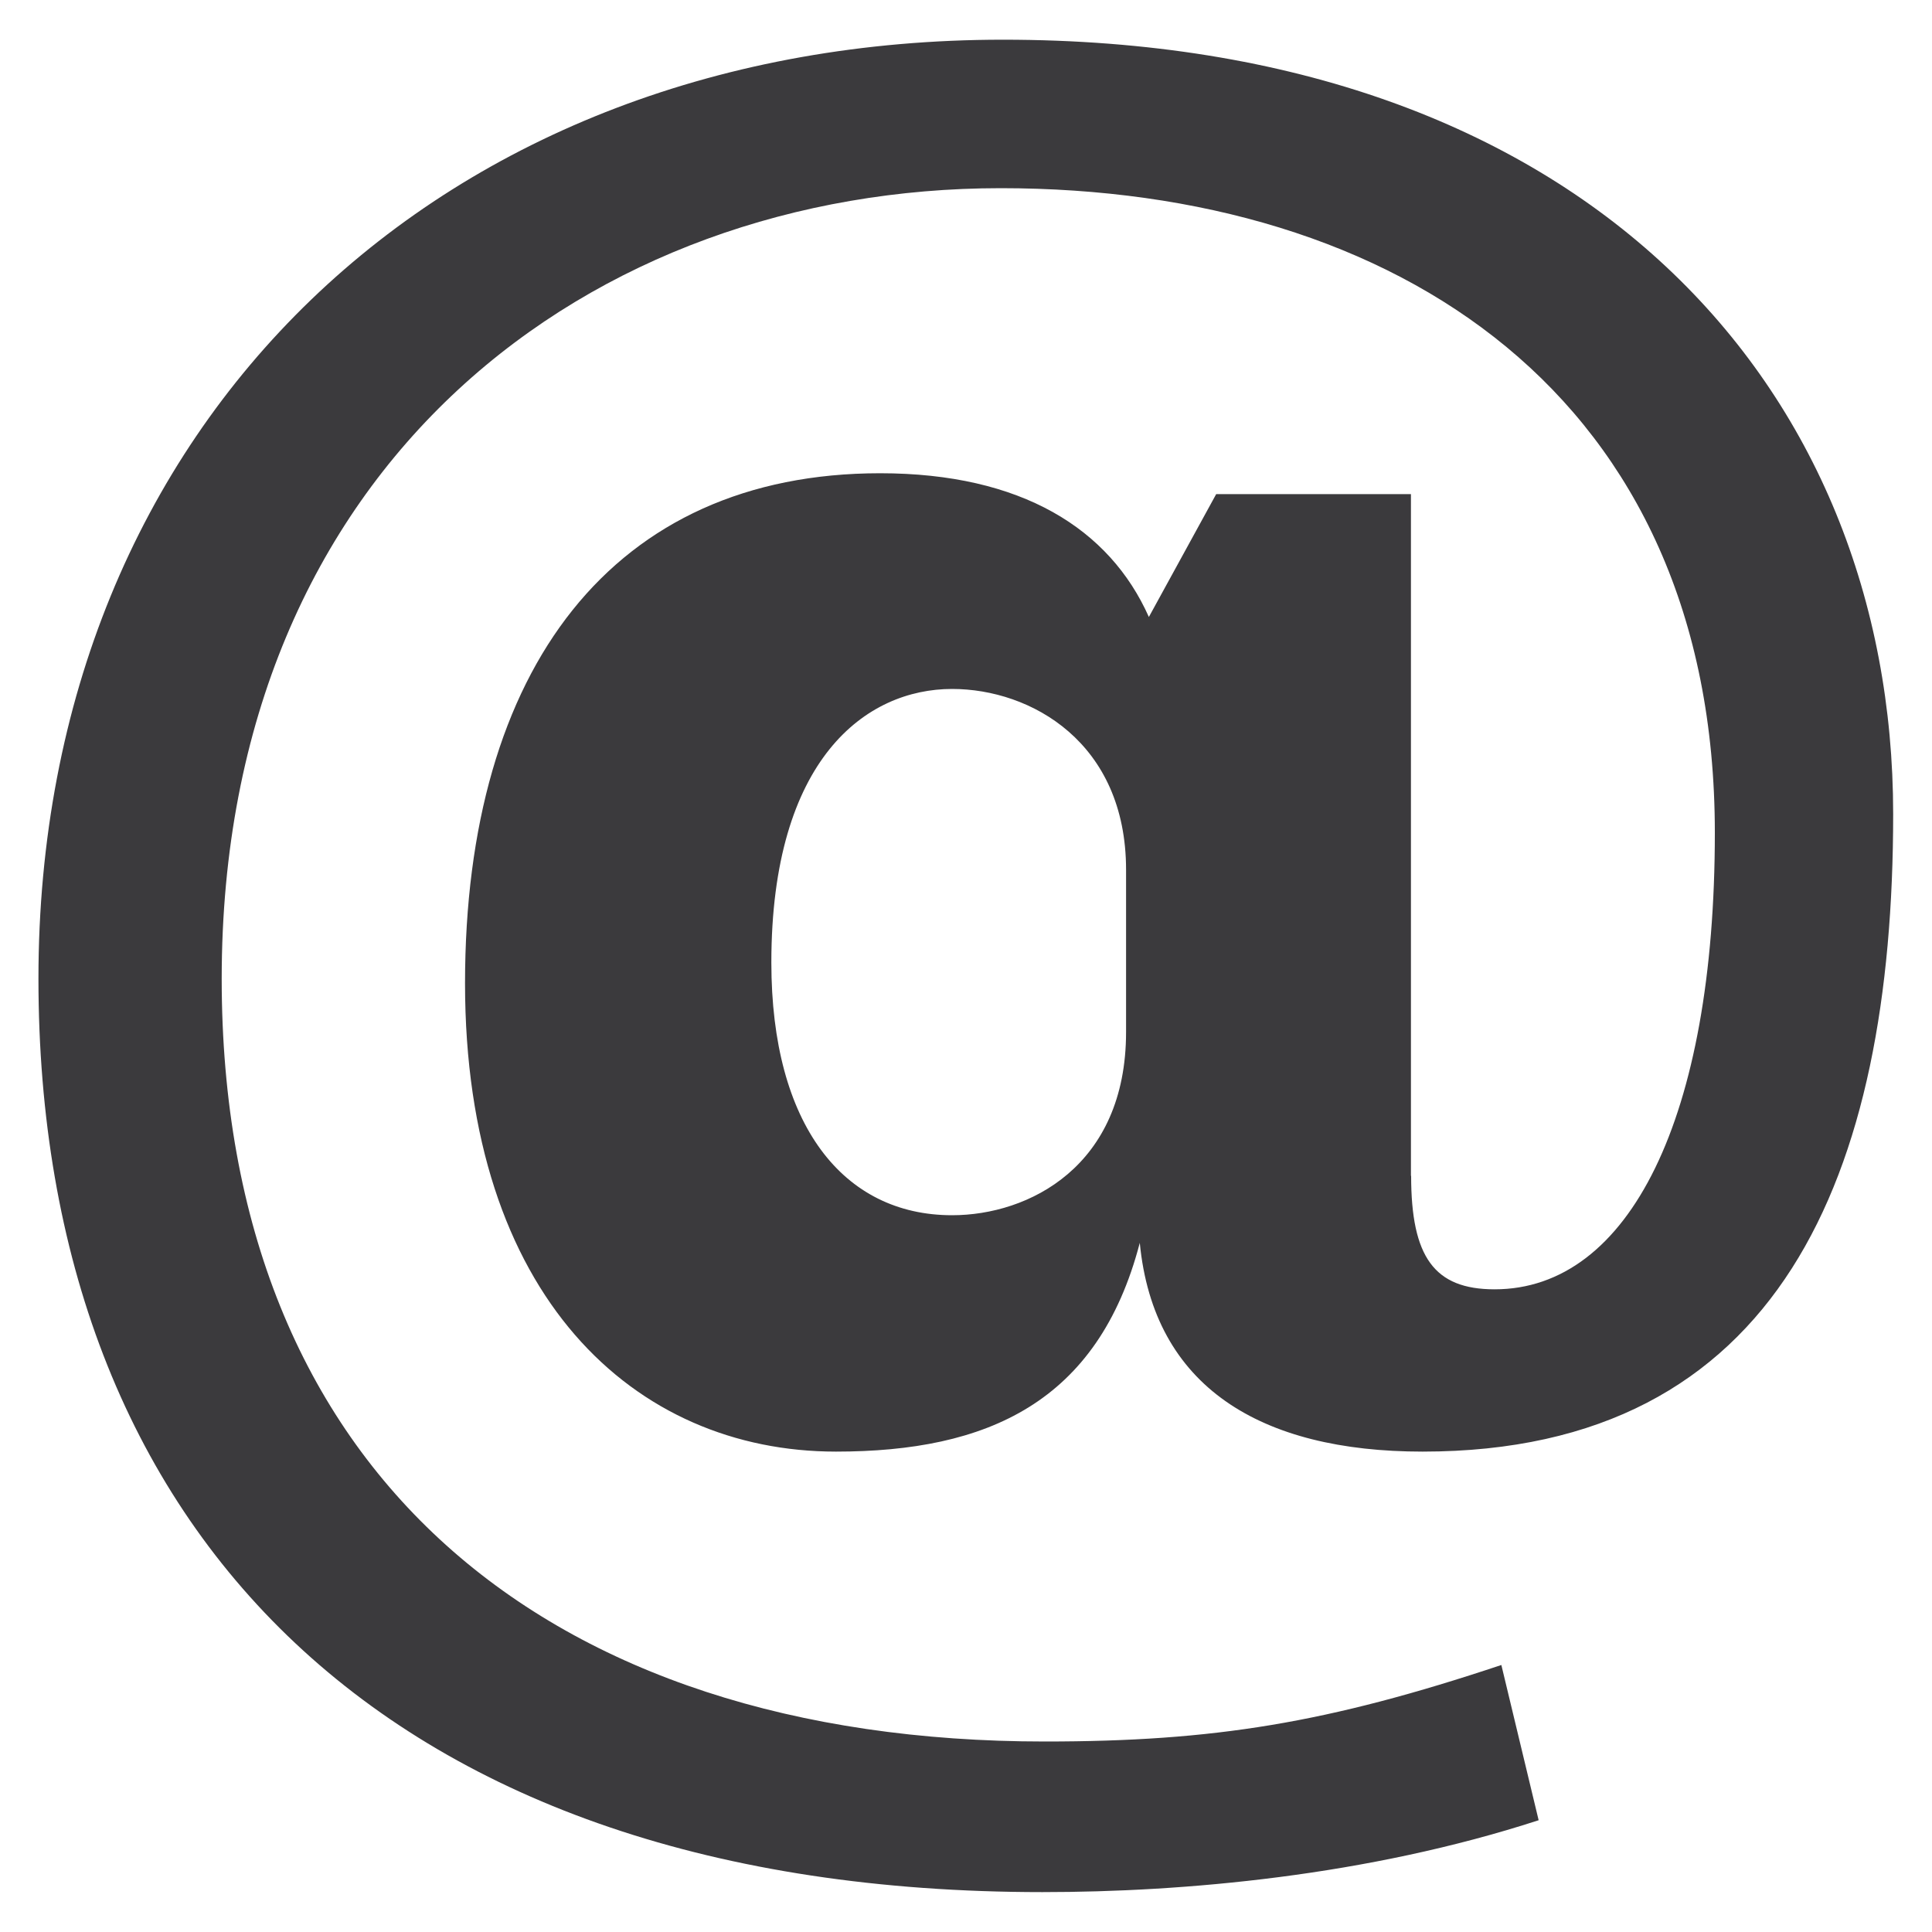 <svg width="120" height="120" viewBox="0 0 120 120" fill="none" xmlns="http://www.w3.org/2000/svg">
<g id="entypo:email">
<path id="Vector" d="M87.648 73.032C87.648 78.072 89.082 80.082 92.832 80.082C101.19 80.082 106.512 69.432 106.512 51.72C106.512 24.648 86.784 11.688 62.154 11.688C36.816 11.688 13.77 28.68 13.77 60.792C13.77 91.464 33.93 108.168 64.89 108.168C75.402 108.168 82.458 107.016 93.252 103.416L95.568 113.058C84.912 116.52 73.524 117.522 64.746 117.522C24.138 117.522 2.388 95.202 2.388 60.786C2.388 26.082 27.594 2.466 62.298 2.466C98.442 2.466 117.588 24.066 117.588 50.562C117.588 73.026 110.538 90.162 88.362 90.162C78.276 90.162 71.658 86.13 70.794 77.196C68.202 87.132 61.29 90.162 51.924 90.162C39.396 90.162 28.884 80.508 28.884 61.074C28.884 41.49 38.106 29.394 54.666 29.394C63.45 29.394 68.922 32.85 71.358 38.322L75.54 30.69H87.636V73.032H87.648ZM69.942 54.024C69.942 46.11 64.032 42.792 59.136 42.792C53.808 42.792 47.91 47.106 47.91 59.784C47.91 69.864 52.374 75.48 59.136 75.48C63.888 75.48 69.942 72.456 69.942 64.104V54.024Z" fill="#3B3A3D"/>
</g>
</svg>
